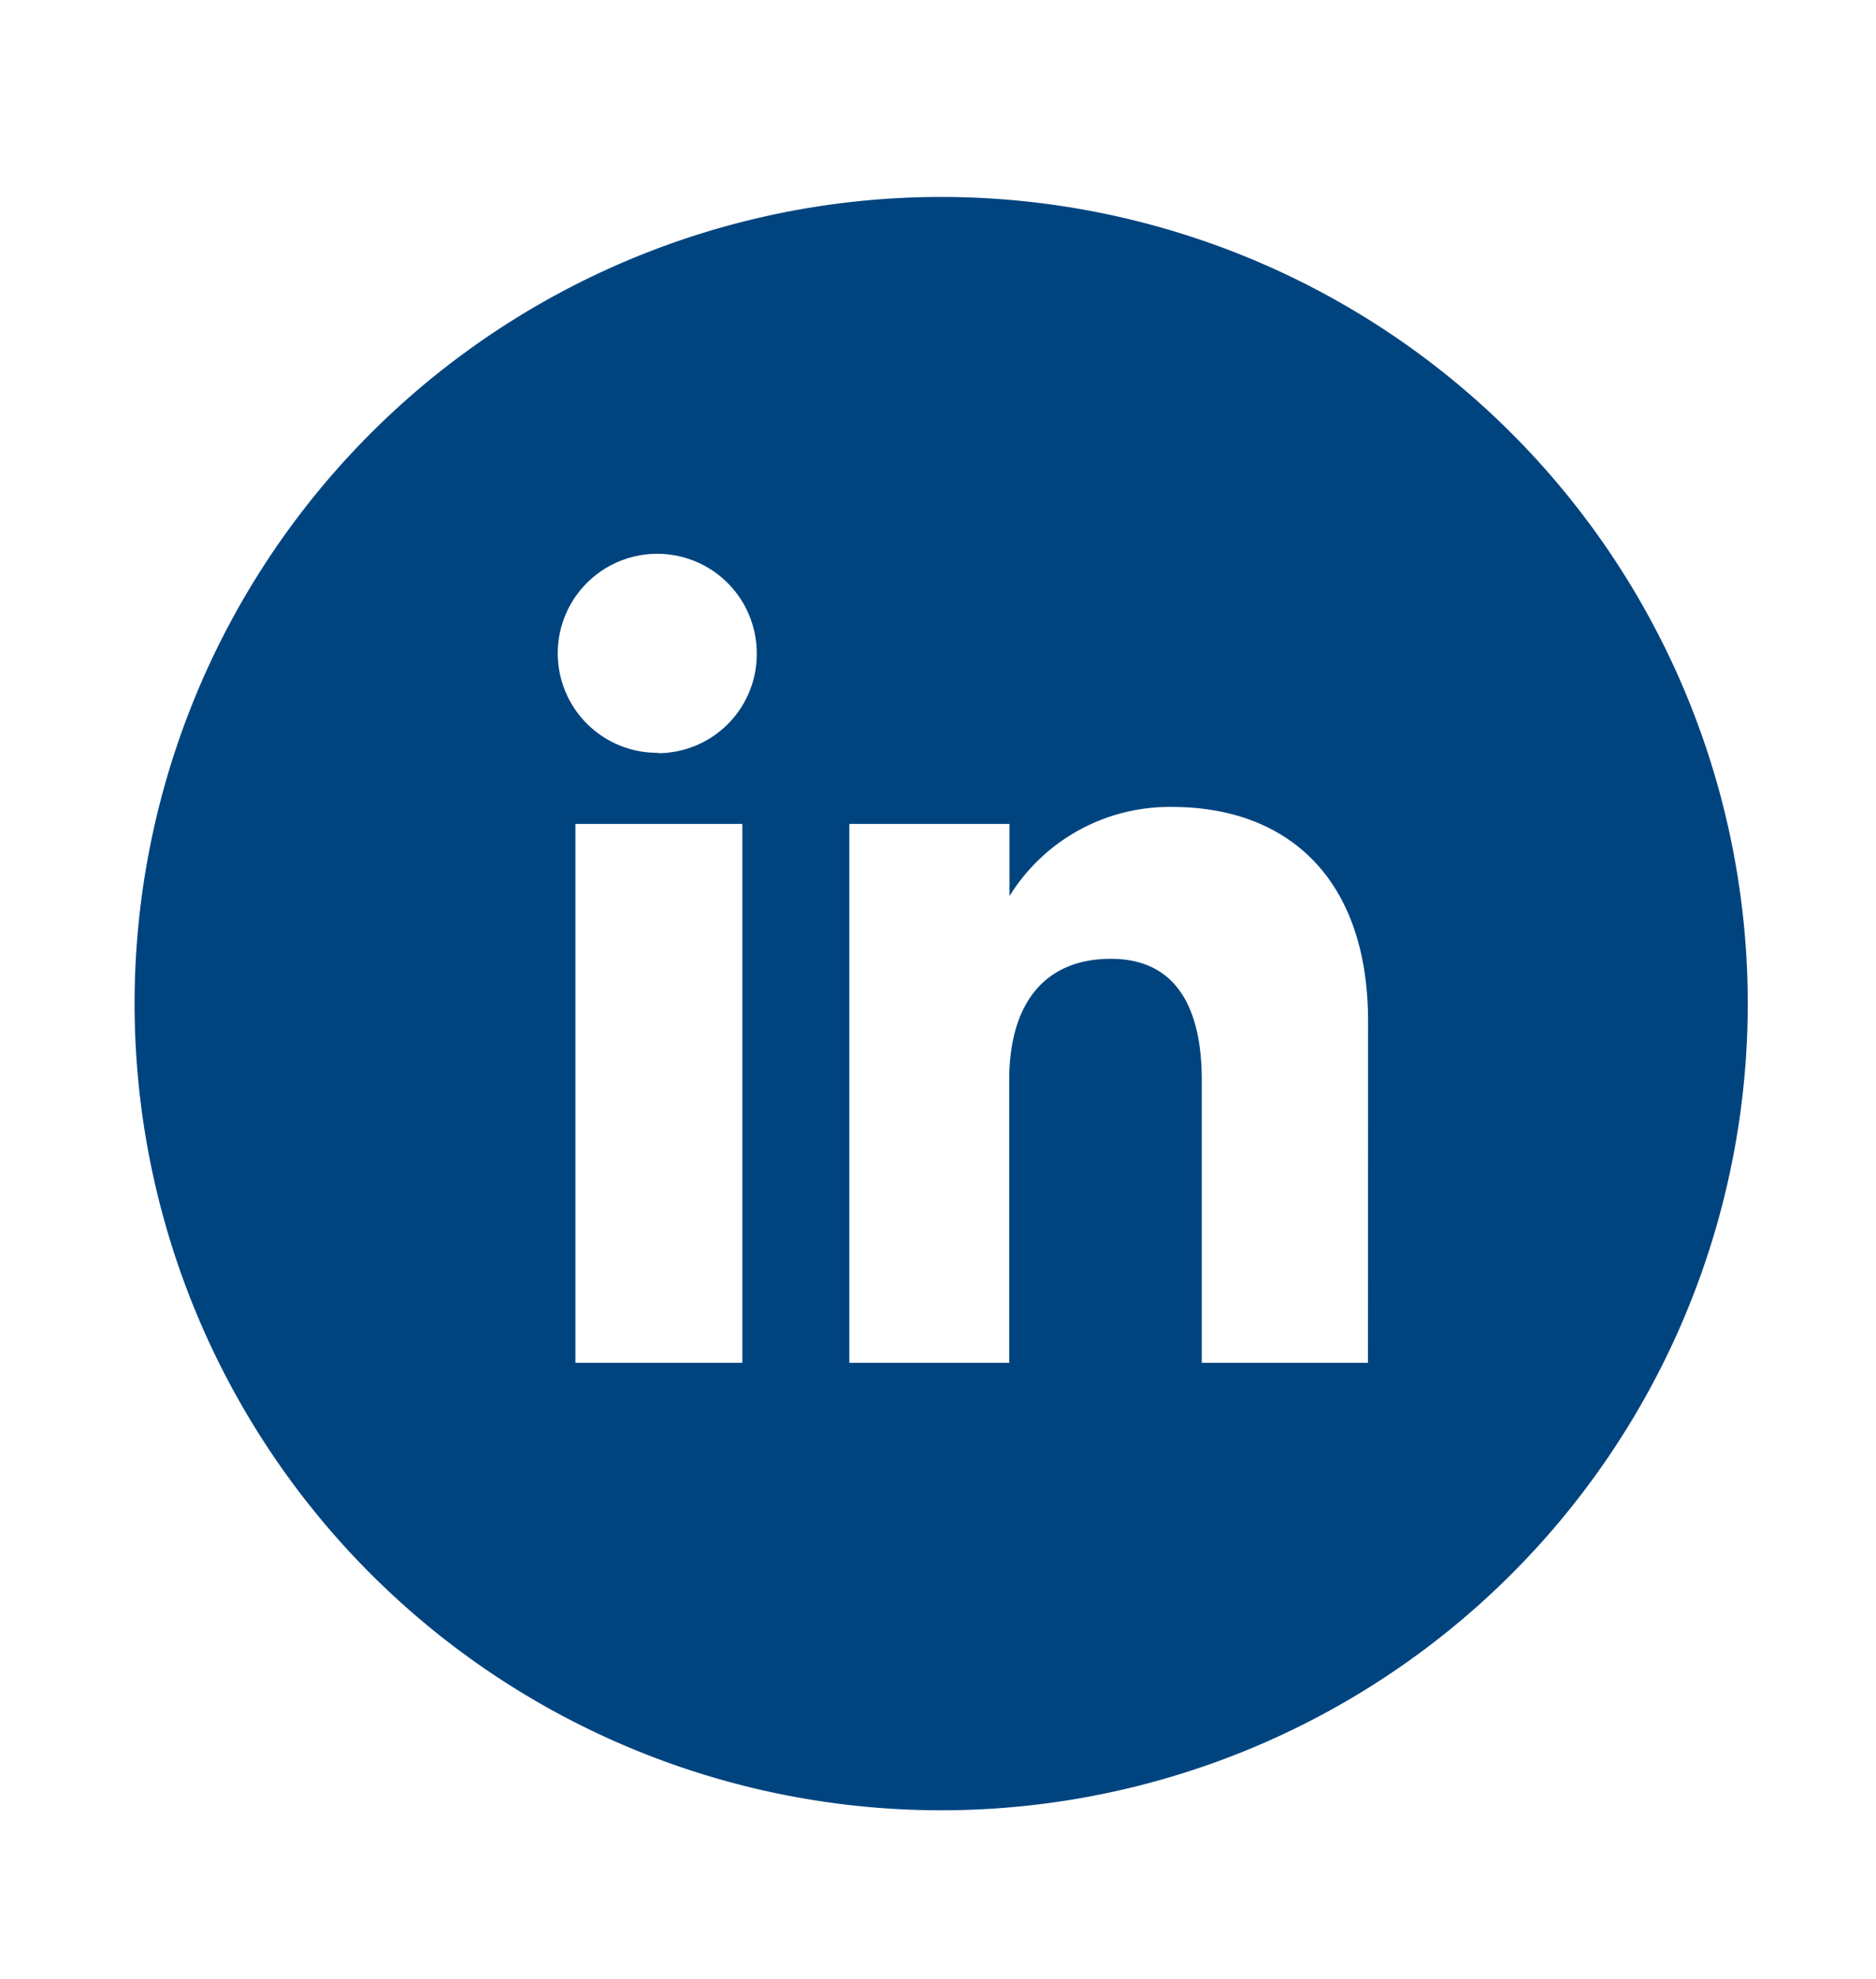 <svg id="Layer_1" data-name="Layer 1" xmlns="http://www.w3.org/2000/svg" xmlns:xlink="http://www.w3.org/1999/xlink" viewBox="0 0 201 212"><defs><style>.cls-1{fill:none;}.cls-2{clip-path:url(#clip-path);}.cls-3{fill:#00447f;}</style><clipPath id="clip-path"><rect class="cls-1" width="201" height="212"/></clipPath></defs><title>Bemis-iconos-redesArtboard 4</title><g class="cls-2"><g class="cls-2"><path class="cls-3" d="M100.84,21.1a86.42,86.42,0,1,0,86.42,86.43A86.43,86.43,0,0,0,100.84,21.1M79.54,146H61.65V88.27H79.54Zm-9-65.35A10.66,10.66,0,1,1,81.08,70,10.61,10.61,0,0,1,70.51,80.69M146.57,146H128.76V115.72c0-8.33-3.15-13-9.73-13-7.16,0-10.9,4.85-10.9,13V146H91V88.27h17.16V96a20.16,20.16,0,0,1,17.42-9.55c12.24,0,21,7.5,21,23Z"/></g></g></svg>